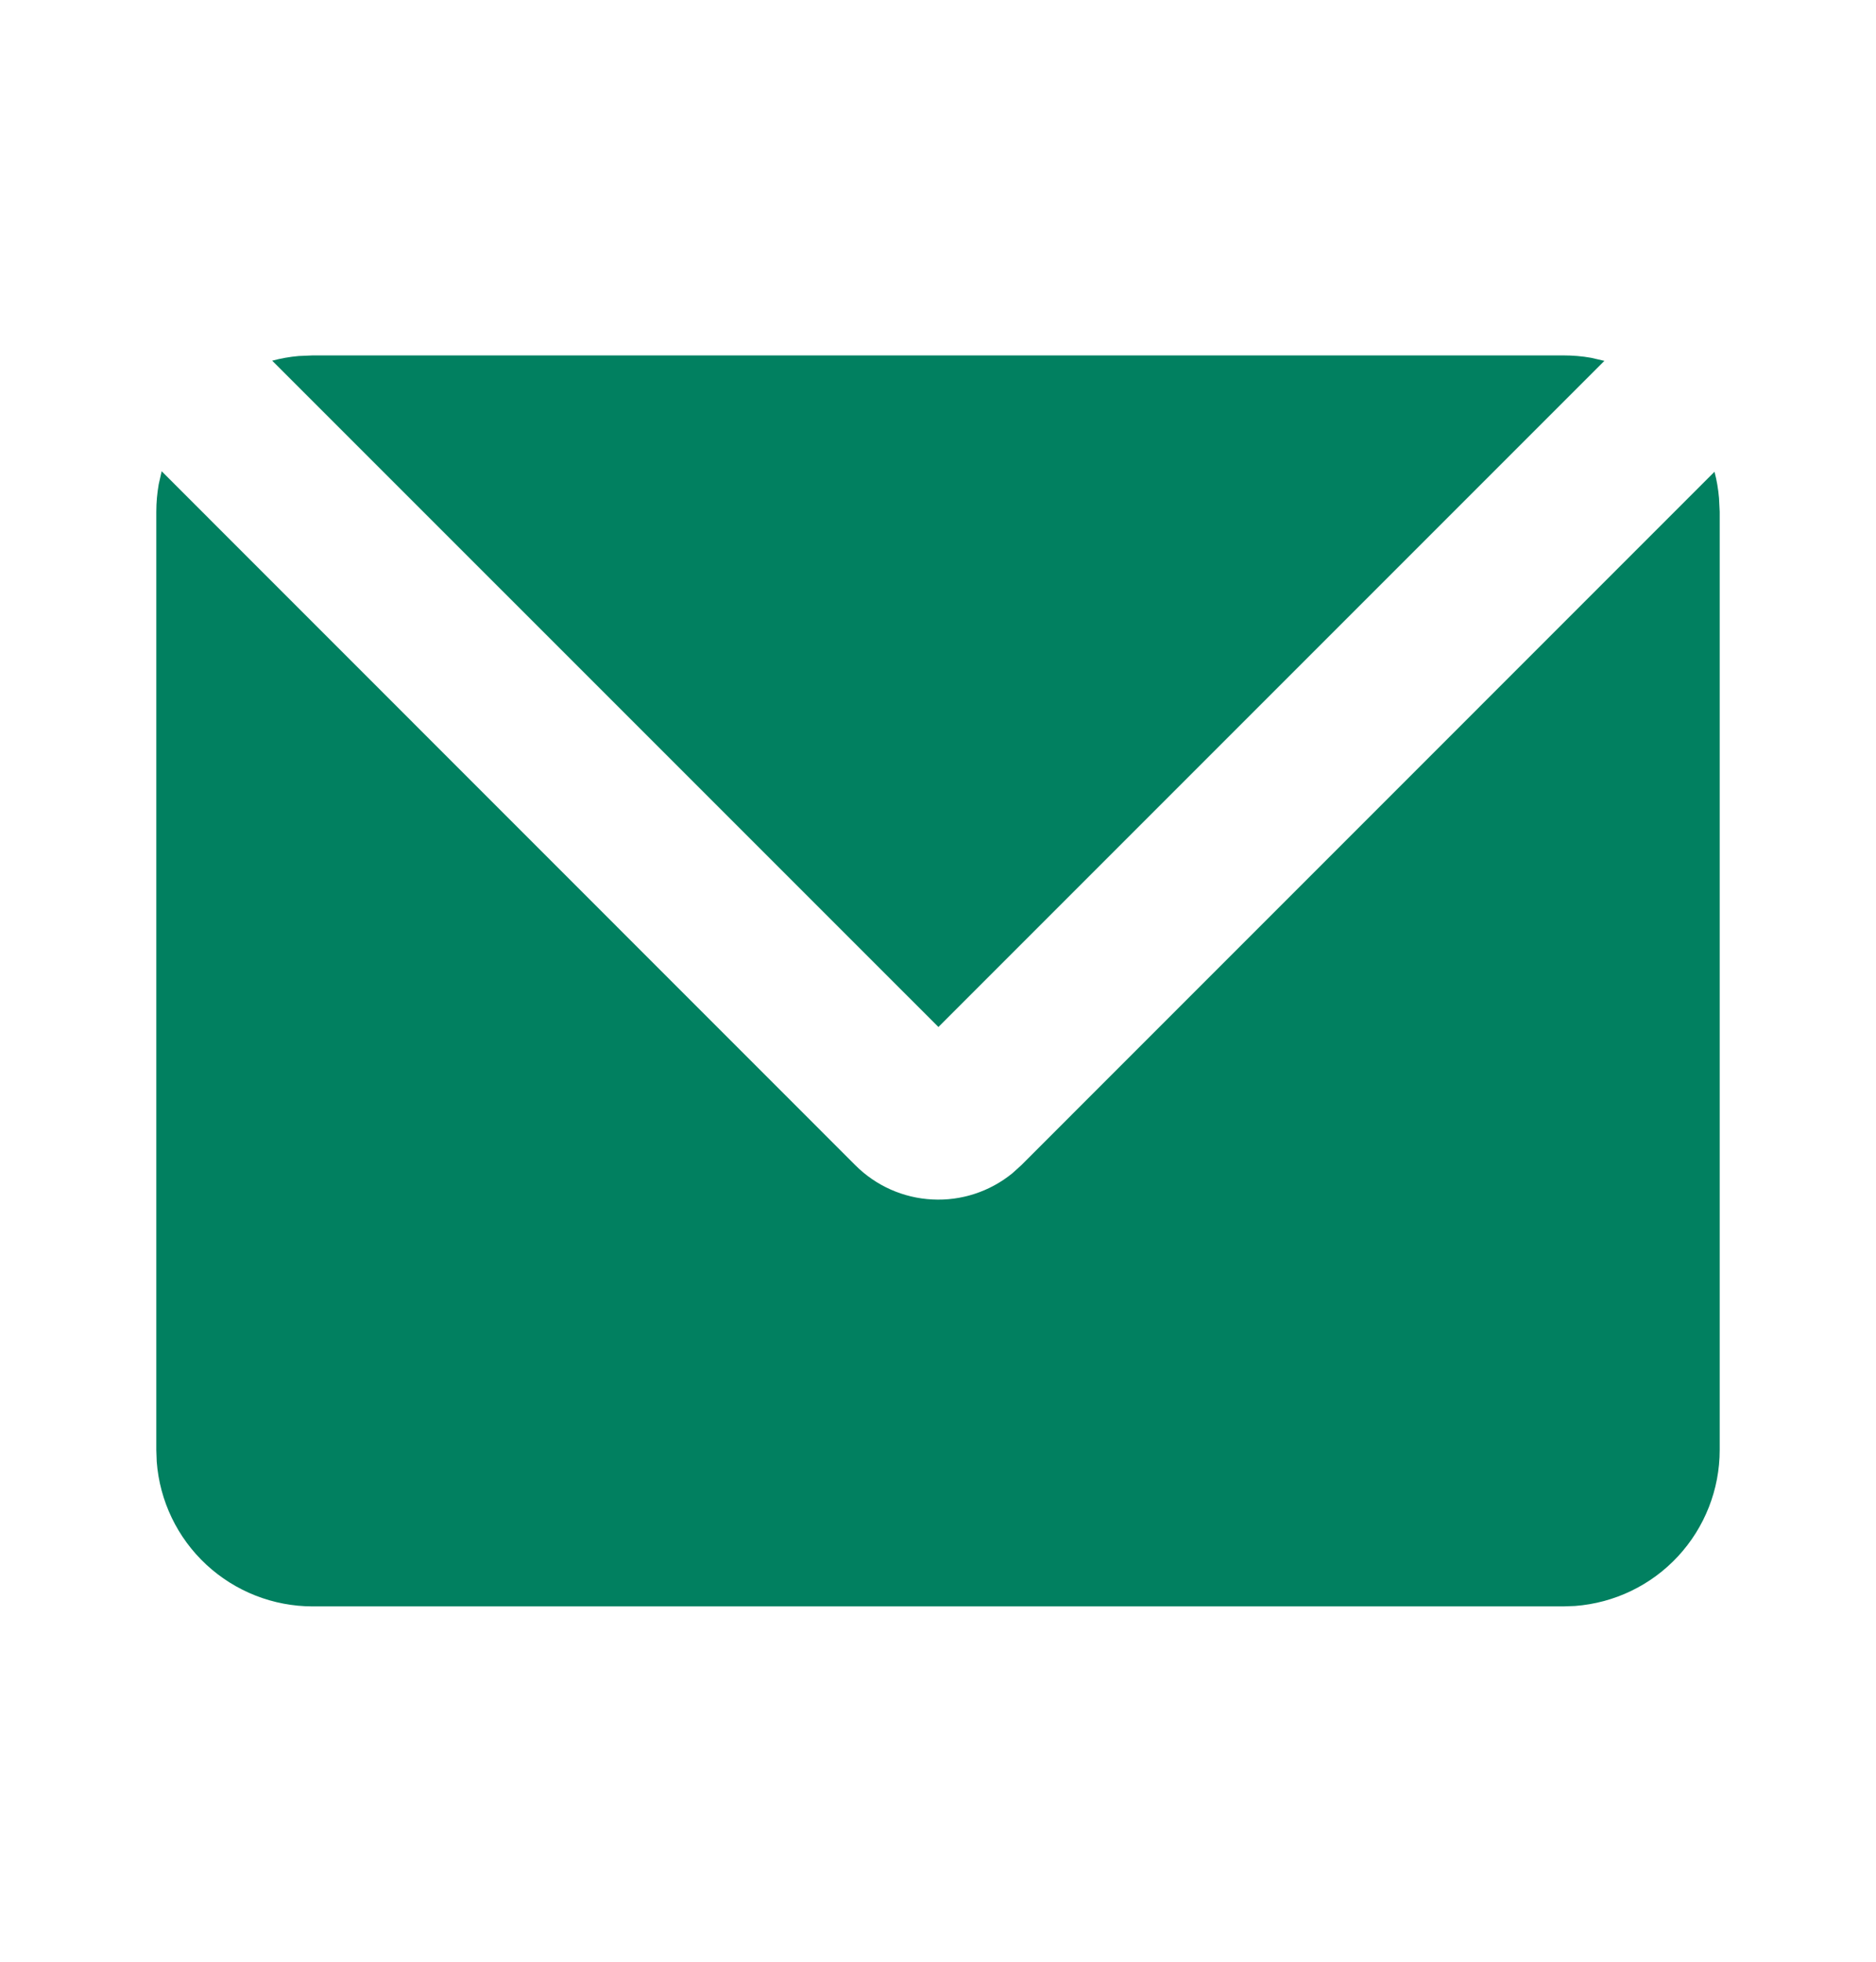 <svg width="22" height="23" viewBox="0 0 22 23" fill="none" xmlns="http://www.w3.org/2000/svg">
<g clip-path="url(#clip0_65_174)">
<path d="M1.896 5.525L10.031 13.662C10.272 13.903 10.593 14.046 10.933 14.063C11.273 14.081 11.608 13.971 11.872 13.756L11.976 13.662L20.106 5.531C20.133 5.632 20.15 5.734 20.159 5.84L20.167 6V17C20.167 17.463 19.992 17.908 19.678 18.247C19.363 18.587 18.932 18.794 18.471 18.829L18.333 18.834H3.667C3.204 18.834 2.759 18.659 2.42 18.345C2.08 18.03 1.873 17.599 1.838 17.138L1.833 17V6C1.833 5.89 1.843 5.784 1.861 5.679L1.896 5.525ZM18.333 4.167C18.444 4.167 18.553 4.176 18.659 4.195L18.815 4.231L11.005 12.041L3.192 4.229C3.293 4.202 3.397 4.183 3.504 4.174L3.667 4.167H18.333Z" fill="#018060"/>
</g>
<defs>
<clipPath id="clip0_65_174">
<rect width="22" height="22" fill="white" transform="translate(0 0.5)"/>
</clipPath>
</defs>
</svg>
